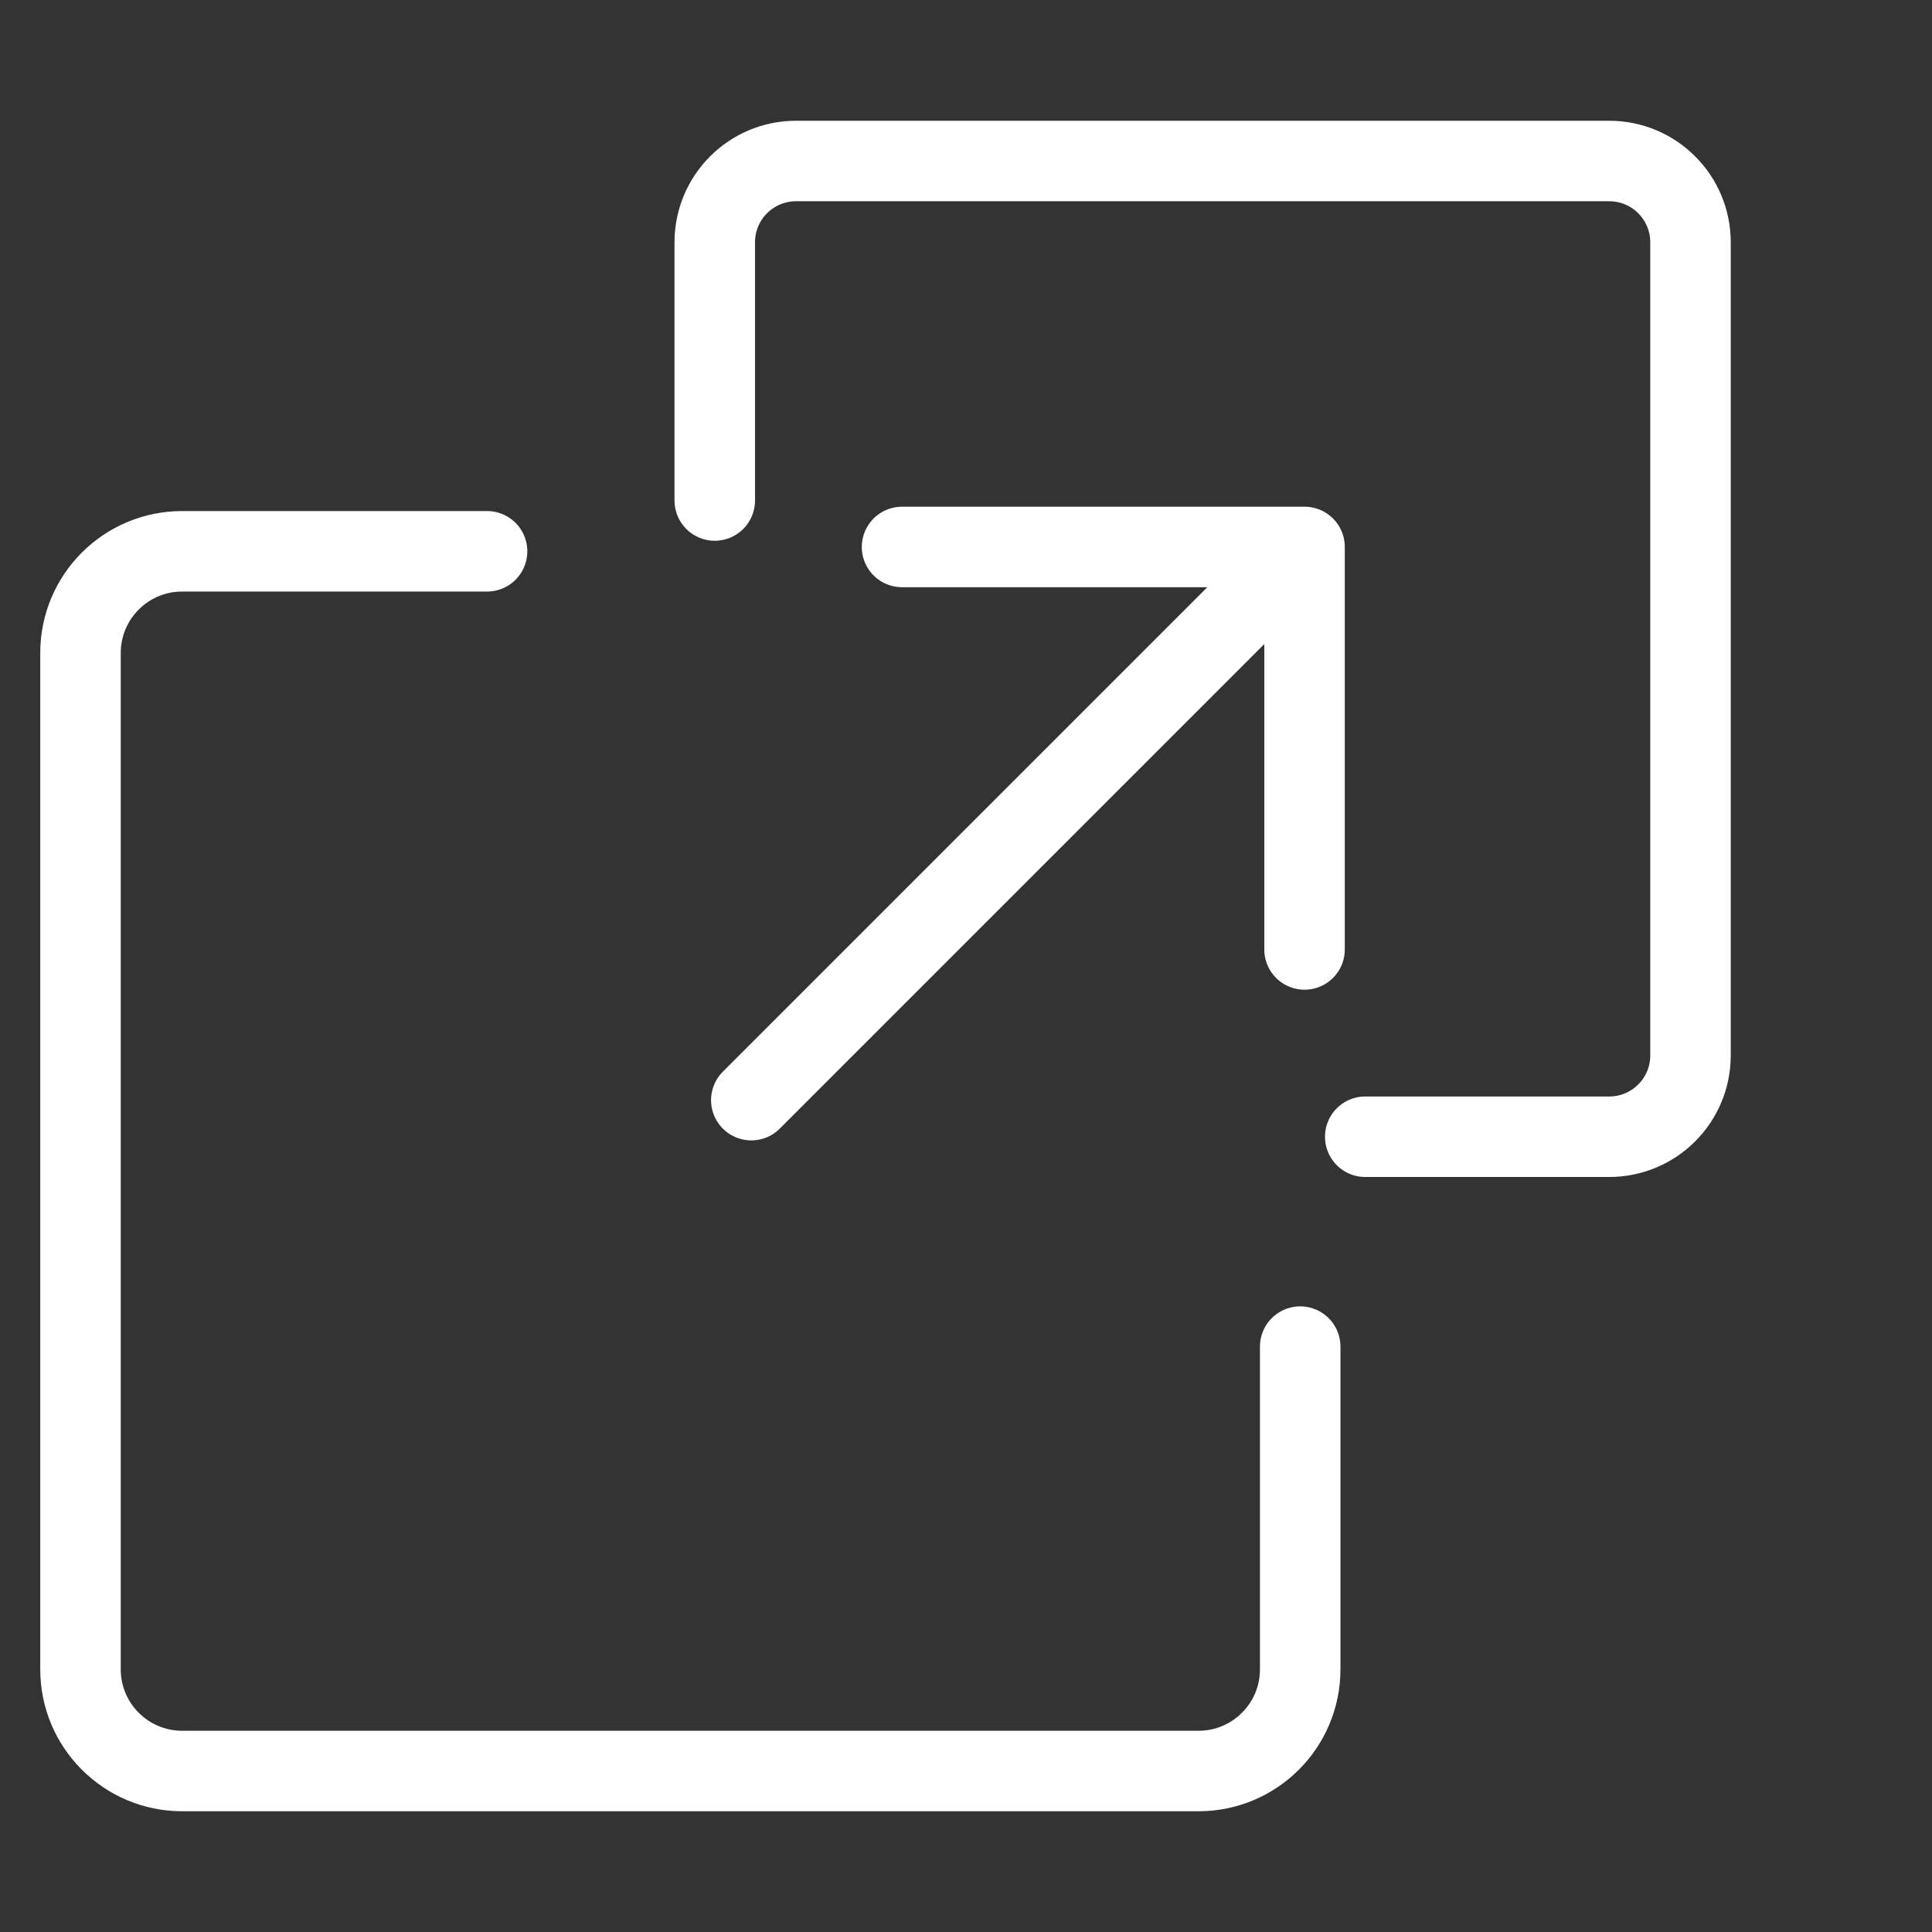 <?xml version="1.0" encoding="UTF-8"?>
<svg width="48px" height="48px" viewBox="0 0 48 48" version="1.1" xmlns="http://www.w3.org/2000/svg" xmlns:xlink="http://www.w3.org/1999/xlink">
    <rect x="0" y="0" width="48" height="48" fill="#333333" stroke="none"/>
    <title>Sports-features-icon5</title>
    <g id="页面-2" stroke="none" stroke-width="1" fill="none" fill-rule="evenodd">
        <g id="sports" transform="translate(-976, -5315)">
            <g id="编组" transform="translate(0, 4398)">
                <g id="Sports-features-icon5" transform="translate(976, 917)">
                    <rect id="矩形" x="0" y="0" width="48" height="48"></rect>
                    <g id="编组" transform="translate(2, 4)" stroke="#FFFFFF" stroke-linecap="round" stroke-linejoin="round" stroke-width="2">
                        <g transform="translate(0, 9.589)" id="路径">
                            <polyline points="20.411 0 30.411 0 30.411 10"></polyline>
                            <path d="M30.303,19.867 L30.303,27.886 C30.303,29.28 29.172,30.411 27.778,30.411 L2.525,30.411 C1.131,30.411 0,29.28 0,27.886 L0,2.633 C0,1.238 1.131,0.108 2.525,0.108 L10.101,0.108"></path>
                            <line x1="16.666" y1="13.744" x2="29.545" y2="0.865"></line>
                        </g>
                        <g id="编组备份" transform="translate(15.758, 0)">
                            <path d="M24.242,15.807 L24.242,22.222 C24.242,23.338 23.338,24.242 22.222,24.242 L2.02,24.242 C0.904,24.242 0,23.338 0,22.222 L0,2.02 C0,0.904 0.904,0 2.02,0 L8.081,0" id="路径" transform="translate(12.121, 12.121) rotate(180) translate(-12.121, -12.121)"></path>
                        </g>
                    </g>
                </g>
            </g>
        </g>
    </g>
</svg>